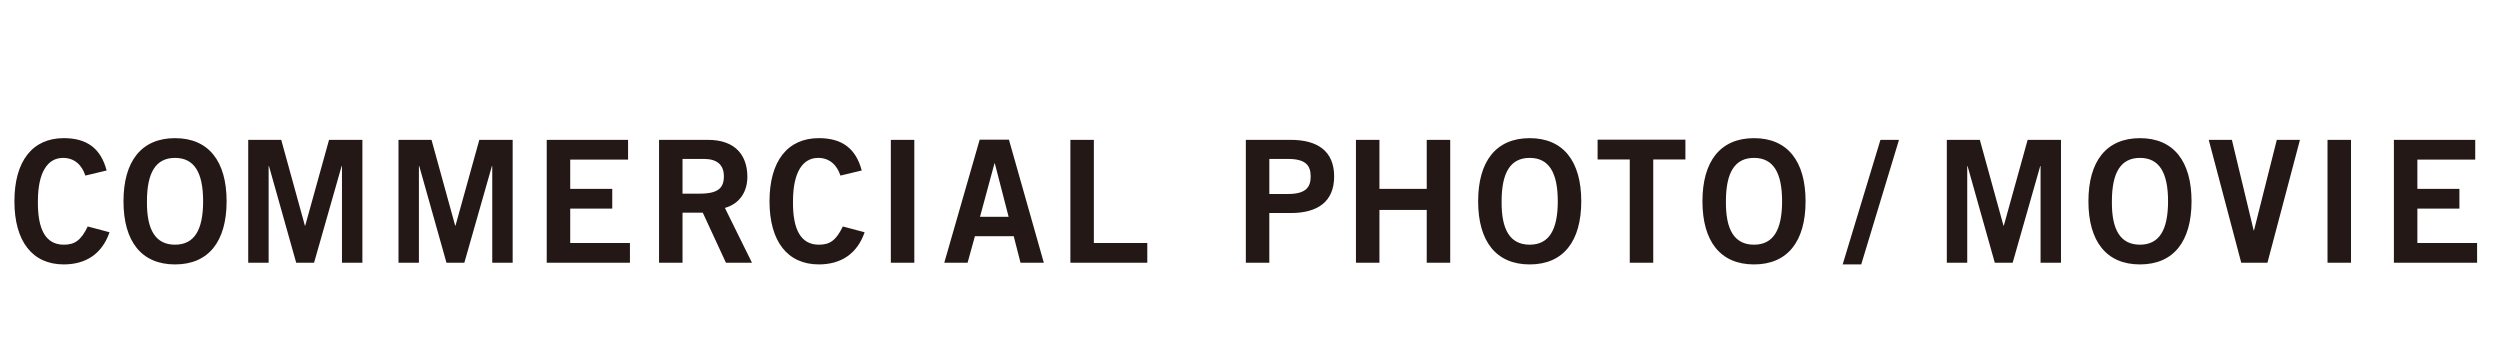 <?xml version="1.0" encoding="utf-8"?>
<!-- Generator: Adobe Illustrator 26.0.3, SVG Export Plug-In . SVG Version: 6.00 Build 0)  -->
<svg version="1.1" xmlns="http://www.w3.org/2000/svg" xmlns:xlink="http://www.w3.org/1999/xlink" x="0px" y="0px" width="198px"
	 height="28px" viewBox="0 0 198 28" style="enable-background:new 0 0 198 28;" xml:space="preserve">
<style type="text/css">
	.st0{fill:#231815;}
	.st1{fill:#00A5FF;}
	.st2{fill:#F5F5F0;}
</style>
<g id="レイヤー_1">
	<path class="st0" d="M45.161,16.522h3.329v-1.563h-3.329v-2.318h4.582v-1.563h-6.442v9.73
		h6.59v-1.563h-4.73V16.522z M36.076,17.87h-0.027l-1.873-6.792h-2.615v9.73
		h1.617v-7.655h0.027l2.156,7.655h1.415l2.183-7.655h0.027v7.655h1.617v-9.73
		h-2.641L36.076,17.87z M191.456,19.244v-2.722h3.329v-1.563h-3.329v-2.318h4.582
		v-1.563h-6.442v9.73h6.59v-1.563H191.456z M59.191,13.961
		c-0.014-1.604-0.903-2.884-3.113-2.884h-3.881v9.73h1.86v-3.962h1.604
		l1.833,3.962h2.062l-2.143-4.34C58.598,16.131,59.205,15.161,59.191,13.961z
		 M55.431,15.336h-1.375v-2.749h1.698c1.024,0,1.577,0.458,1.577,1.374
		C57.331,14.878,56.887,15.336,55.431,15.336z M70.554,20.807h1.86v-9.73h-1.86
		V20.807z M64.853,19.379c-1.402,0-2.076-1.159-2.048-3.437
		c0-2.278,0.755-3.437,1.994-3.437c0.916,0,1.496,0.58,1.765,1.401l1.685-0.404
		c-0.458-1.725-1.536-2.561-3.396-2.561c-2.48,0-3.908,1.819-3.908,5
		s1.429,5,3.908,5c1.779,0,3.046-0.863,3.625-2.547l-1.725-0.458
		C66.2,19.082,65.688,19.379,64.853,19.379z M5.049,19.379
		c-1.402,0-2.075-1.159-2.048-3.437c0-2.278,0.755-3.437,1.995-3.437
		c0.916,0,1.496,0.58,1.765,1.401l1.685-0.404
		c-0.458-1.725-1.536-2.561-3.396-2.561c-2.48,0-3.908,1.819-3.908,5
		s1.429,5,3.908,5c1.779,0,3.046-0.863,3.625-2.547l-1.725-0.458
		C6.396,19.082,5.884,19.379,5.049,19.379z M24.174,17.87h-0.027l-1.873-6.792
		h-2.615v9.73h1.617v-7.655h0.027l2.156,7.655h1.415l2.183-7.655h0.027v7.655
		h1.617v-9.73h-2.641L24.174,17.87z M13.863,10.942c-2.655,0-4.083,1.819-4.083,5
		s1.429,5,4.083,5c2.655,0,4.084-1.819,4.084-5
		S16.518,10.942,13.863,10.942z M13.863,19.379c-1.536,0-2.251-1.159-2.224-3.437
		c0-2.278,0.701-3.437,2.224-3.437c1.523,0,2.224,1.159,2.224,3.437
		S15.386,19.379,13.863,19.379z M126.53,12.627h2.547v8.181h1.86v-8.181h2.547
		v-1.563h-6.954V12.627z M121.152,10.942c-2.655,0-4.083,1.819-4.083,5
		s1.429,5,4.083,5c2.655,0,4.084-1.819,4.084-5
		S123.807,10.942,121.152,10.942z M121.152,19.379c-1.536,0-2.251-1.159-2.224-3.437
		c0-2.278,0.701-3.437,2.224-3.437c1.523,0,2.224,1.159,2.224,3.437
		S122.675,19.379,121.152,19.379z M169.486,10.942c-2.655,0-4.083,1.819-4.083,5
		s1.429,5,4.083,5c2.655,0,4.084-1.819,4.084-5
		S172.141,10.942,169.486,10.942z M169.486,19.379c-1.536,0-2.251-1.159-2.224-3.437
		c0-2.278,0.701-3.437,2.224-3.437c1.523,0,2.224,1.159,2.224,3.437
		S171.009,19.379,169.486,19.379z M138.917,10.942c-2.655,0-4.083,1.819-4.083,5
		s1.428,5,4.083,5c2.655,0,4.084-1.819,4.084-5
		S141.572,10.942,138.917,10.942z M138.917,19.379c-1.536,0-2.251-1.159-2.224-3.437
		c0-2.278,0.701-3.437,2.224-3.437c1.523,0,2.224,1.159,2.224,3.437
		S140.44,19.379,138.917,19.379z M158.703,17.87h-0.027l-1.873-6.792h-2.615v9.73
		h1.617v-7.655h0.027l2.156,7.655h1.415l2.183-7.655h0.027v7.655h1.617v-9.73
		h-2.641L158.703,17.87z M145.94,20.942h1.469l2.991-9.865h-1.469L145.94,20.942z
		 M178.517,18.247h-0.027l-1.725-7.17h-1.833l2.574,9.73h2.076l2.574-9.73h-1.833
		L178.517,18.247z M77.59,11.064l-2.803,9.744h1.846l0.58-2.102h3.073l0.539,2.102
		h1.846l-2.763-9.744H77.59z M77.617,17.169l1.146-4.232h0.027l1.092,4.232H77.617
		z M86.634,11.077h-1.86v9.73h6.092v-1.563h-4.232V11.077z M184.34,20.807h1.86
		v-9.73h-1.86V20.807z M112.997,14.958h-3.746v-3.881h-1.86v9.73h1.86v-4.178
		h3.746v4.178h1.86v-9.73h-1.86V14.958z M102.228,11.077h-3.558v9.73h1.86
		v-3.935h1.698c2.102,0,3.437-0.876,3.437-2.898
		C105.665,11.953,104.331,11.077,102.228,11.077z M102.013,15.363h-1.482v-2.776h1.482
		c1.402,0,1.793,0.525,1.793,1.388S103.414,15.363,102.013,15.363z"/>
</g>
<g id="レイヤー_2">
</g>
</svg>
